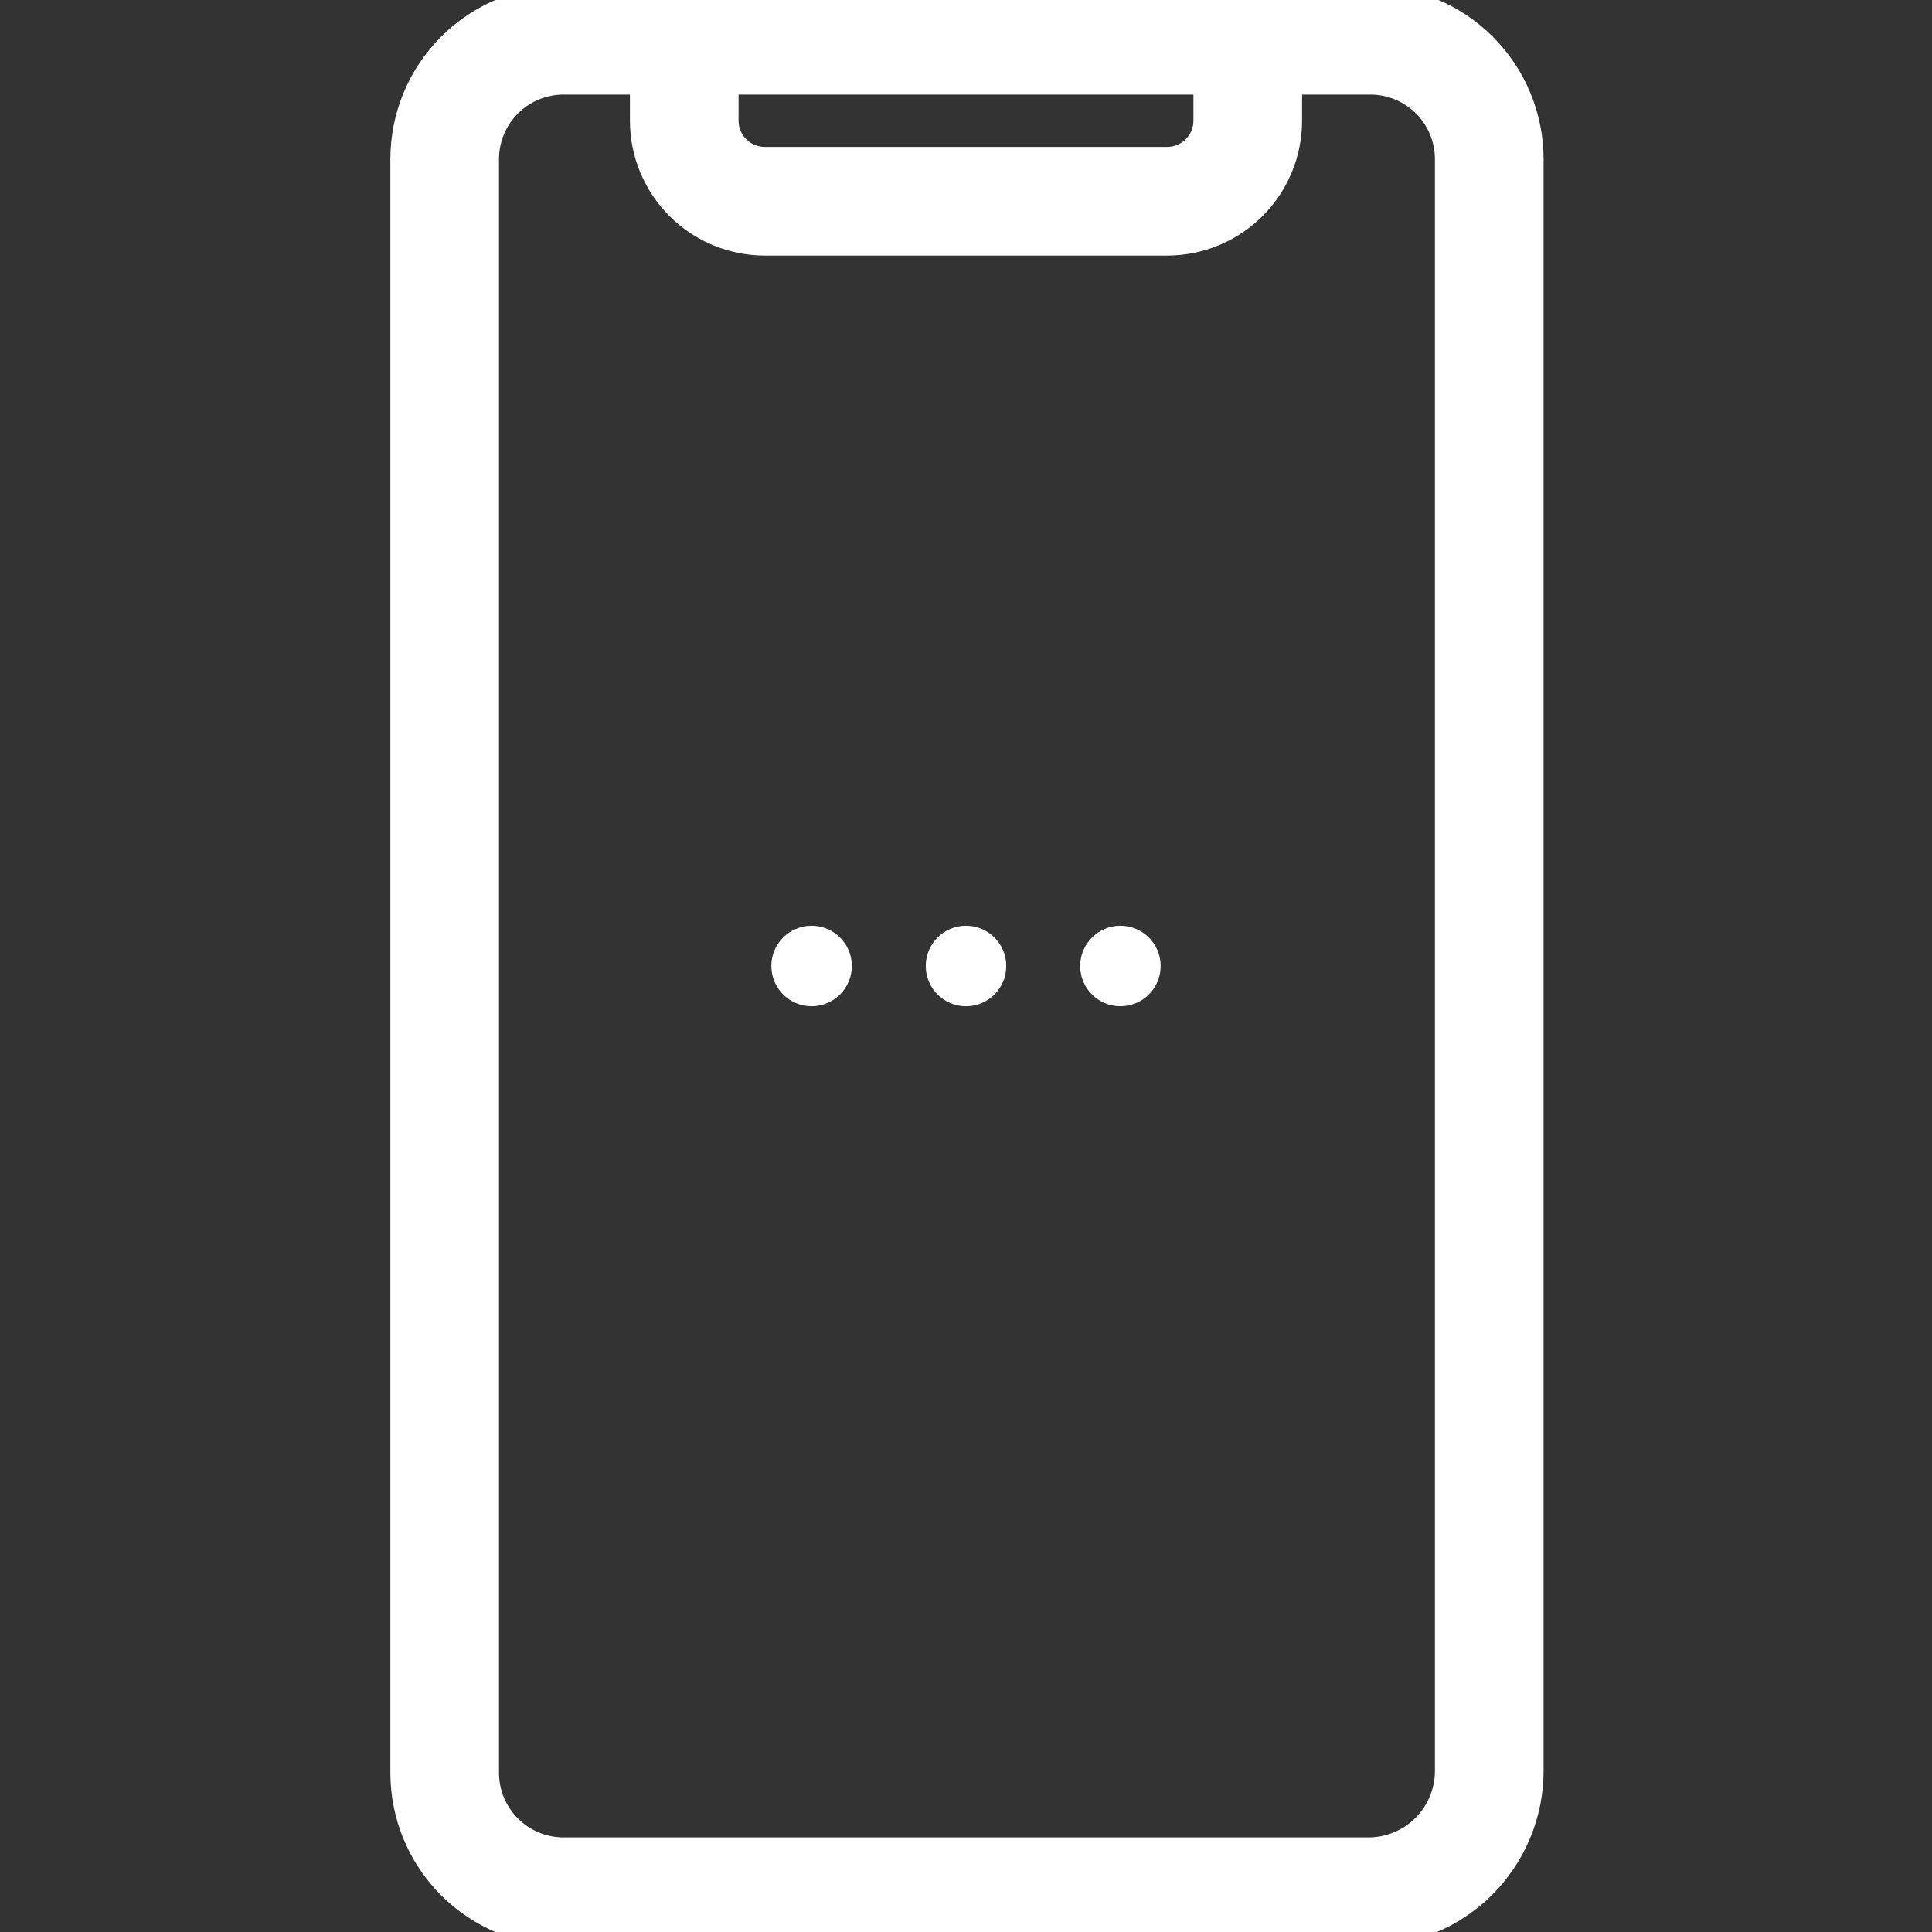 <?xml version="1.0" encoding="UTF-8"?>
<svg xmlns="http://www.w3.org/2000/svg" width="412" height="412" viewBox="0 0 412 412" fill="none">
  <rect x="0" y="0" width="412" height="412" fill="#333333" stroke="none"/>
  <g clip-path="url(#clip0_303_155)">
    <path d="M291.833 413.5L291.835 413.5C301.335 413.489 310.442 409.711 317.16 402.993C323.877 396.276 327.656 387.168 327.667 377.668V377.667L327.667 33.923L327.667 33.921C327.656 24.53 323.921 15.527 317.28 8.886C310.64 2.246 301.637 -1.489 292.246 -1.5H292.244L120.167 -1.5L120.165 -1.5C110.774 -1.489 101.771 2.246 95.13 8.886C88.49 15.527 84.755 24.53 84.744 33.921V33.923L84.744 378.077L84.744 378.079C84.755 387.47 88.49 396.473 95.13 403.114C101.771 409.754 110.774 413.489 120.165 413.5H120.167H291.833ZM109.385 23.141C112.245 20.281 116.122 18.672 120.167 18.667C120.167 18.667 120.168 18.667 120.168 18.667H292.242C292.243 18.667 292.244 18.667 292.244 18.667C296.289 18.672 300.166 20.281 303.026 23.141C305.886 26.001 307.495 29.879 307.5 33.924V377.665C307.496 381.819 305.844 385.802 302.906 388.74C299.969 391.677 295.986 393.329 291.832 393.333H120.168C116.123 393.329 112.245 391.72 109.385 388.859C106.525 385.999 104.916 382.122 104.911 378.077C104.911 378.077 104.911 378.076 104.911 378.076V33.924C104.911 33.924 104.911 33.923 104.911 33.923C104.916 29.878 106.525 26.001 109.385 23.141Z" fill="white" stroke="white" stroke-width="3"></path>
    <path d="M248.917 53L248.918 53C256.143 52.992 263.069 50.119 268.177 45.01C273.285 39.902 276.159 32.976 276.167 25.752V25.75V8.583V7.083H274.667H257.5H256V8.583V25.748C255.998 27.626 255.25 29.427 253.922 30.755C252.594 32.083 250.794 32.831 248.916 32.833C248.916 32.833 248.915 32.833 248.915 32.833H163.085C163.085 32.833 163.084 32.833 163.084 32.833C161.206 32.831 159.406 32.083 158.078 30.755C156.75 29.427 156.003 27.627 156 25.749C156 25.749 156 25.748 156 25.748L156 8.583V7.083H154.5H137.333H135.833V8.583L135.833 25.75L135.833 25.752C135.841 32.976 138.715 39.902 143.823 45.01C148.931 50.119 155.857 52.992 163.082 53H163.083H248.917Z" fill="white" stroke="white" stroke-width="3"></path>
    <path d="M206 214.583C210.74 214.583 214.583 210.741 214.583 206C214.583 201.26 210.74 197.417 206 197.417C201.26 197.417 197.417 201.26 197.417 206C197.417 210.741 201.26 214.583 206 214.583Z" fill="white"></path>
    <path d="M173.073 214.583C177.813 214.583 181.656 210.741 181.656 206C181.656 201.26 177.813 197.417 173.073 197.417C168.332 197.417 164.489 201.26 164.489 206C164.489 210.741 168.332 214.583 173.073 214.583Z" fill="white"></path>
    <path d="M238.927 214.583C243.668 214.583 247.511 210.741 247.511 206C247.511 201.26 243.668 197.417 238.927 197.417C234.187 197.417 230.344 201.26 230.344 206C230.344 210.741 234.187 214.583 238.927 214.583Z" fill="white"></path>
  </g>
  <defs>
    <clipPath id="clip0_303_155">
      <rect width="412" height="412" fill="white"></rect>
    </clipPath>
  </defs>
</svg>
